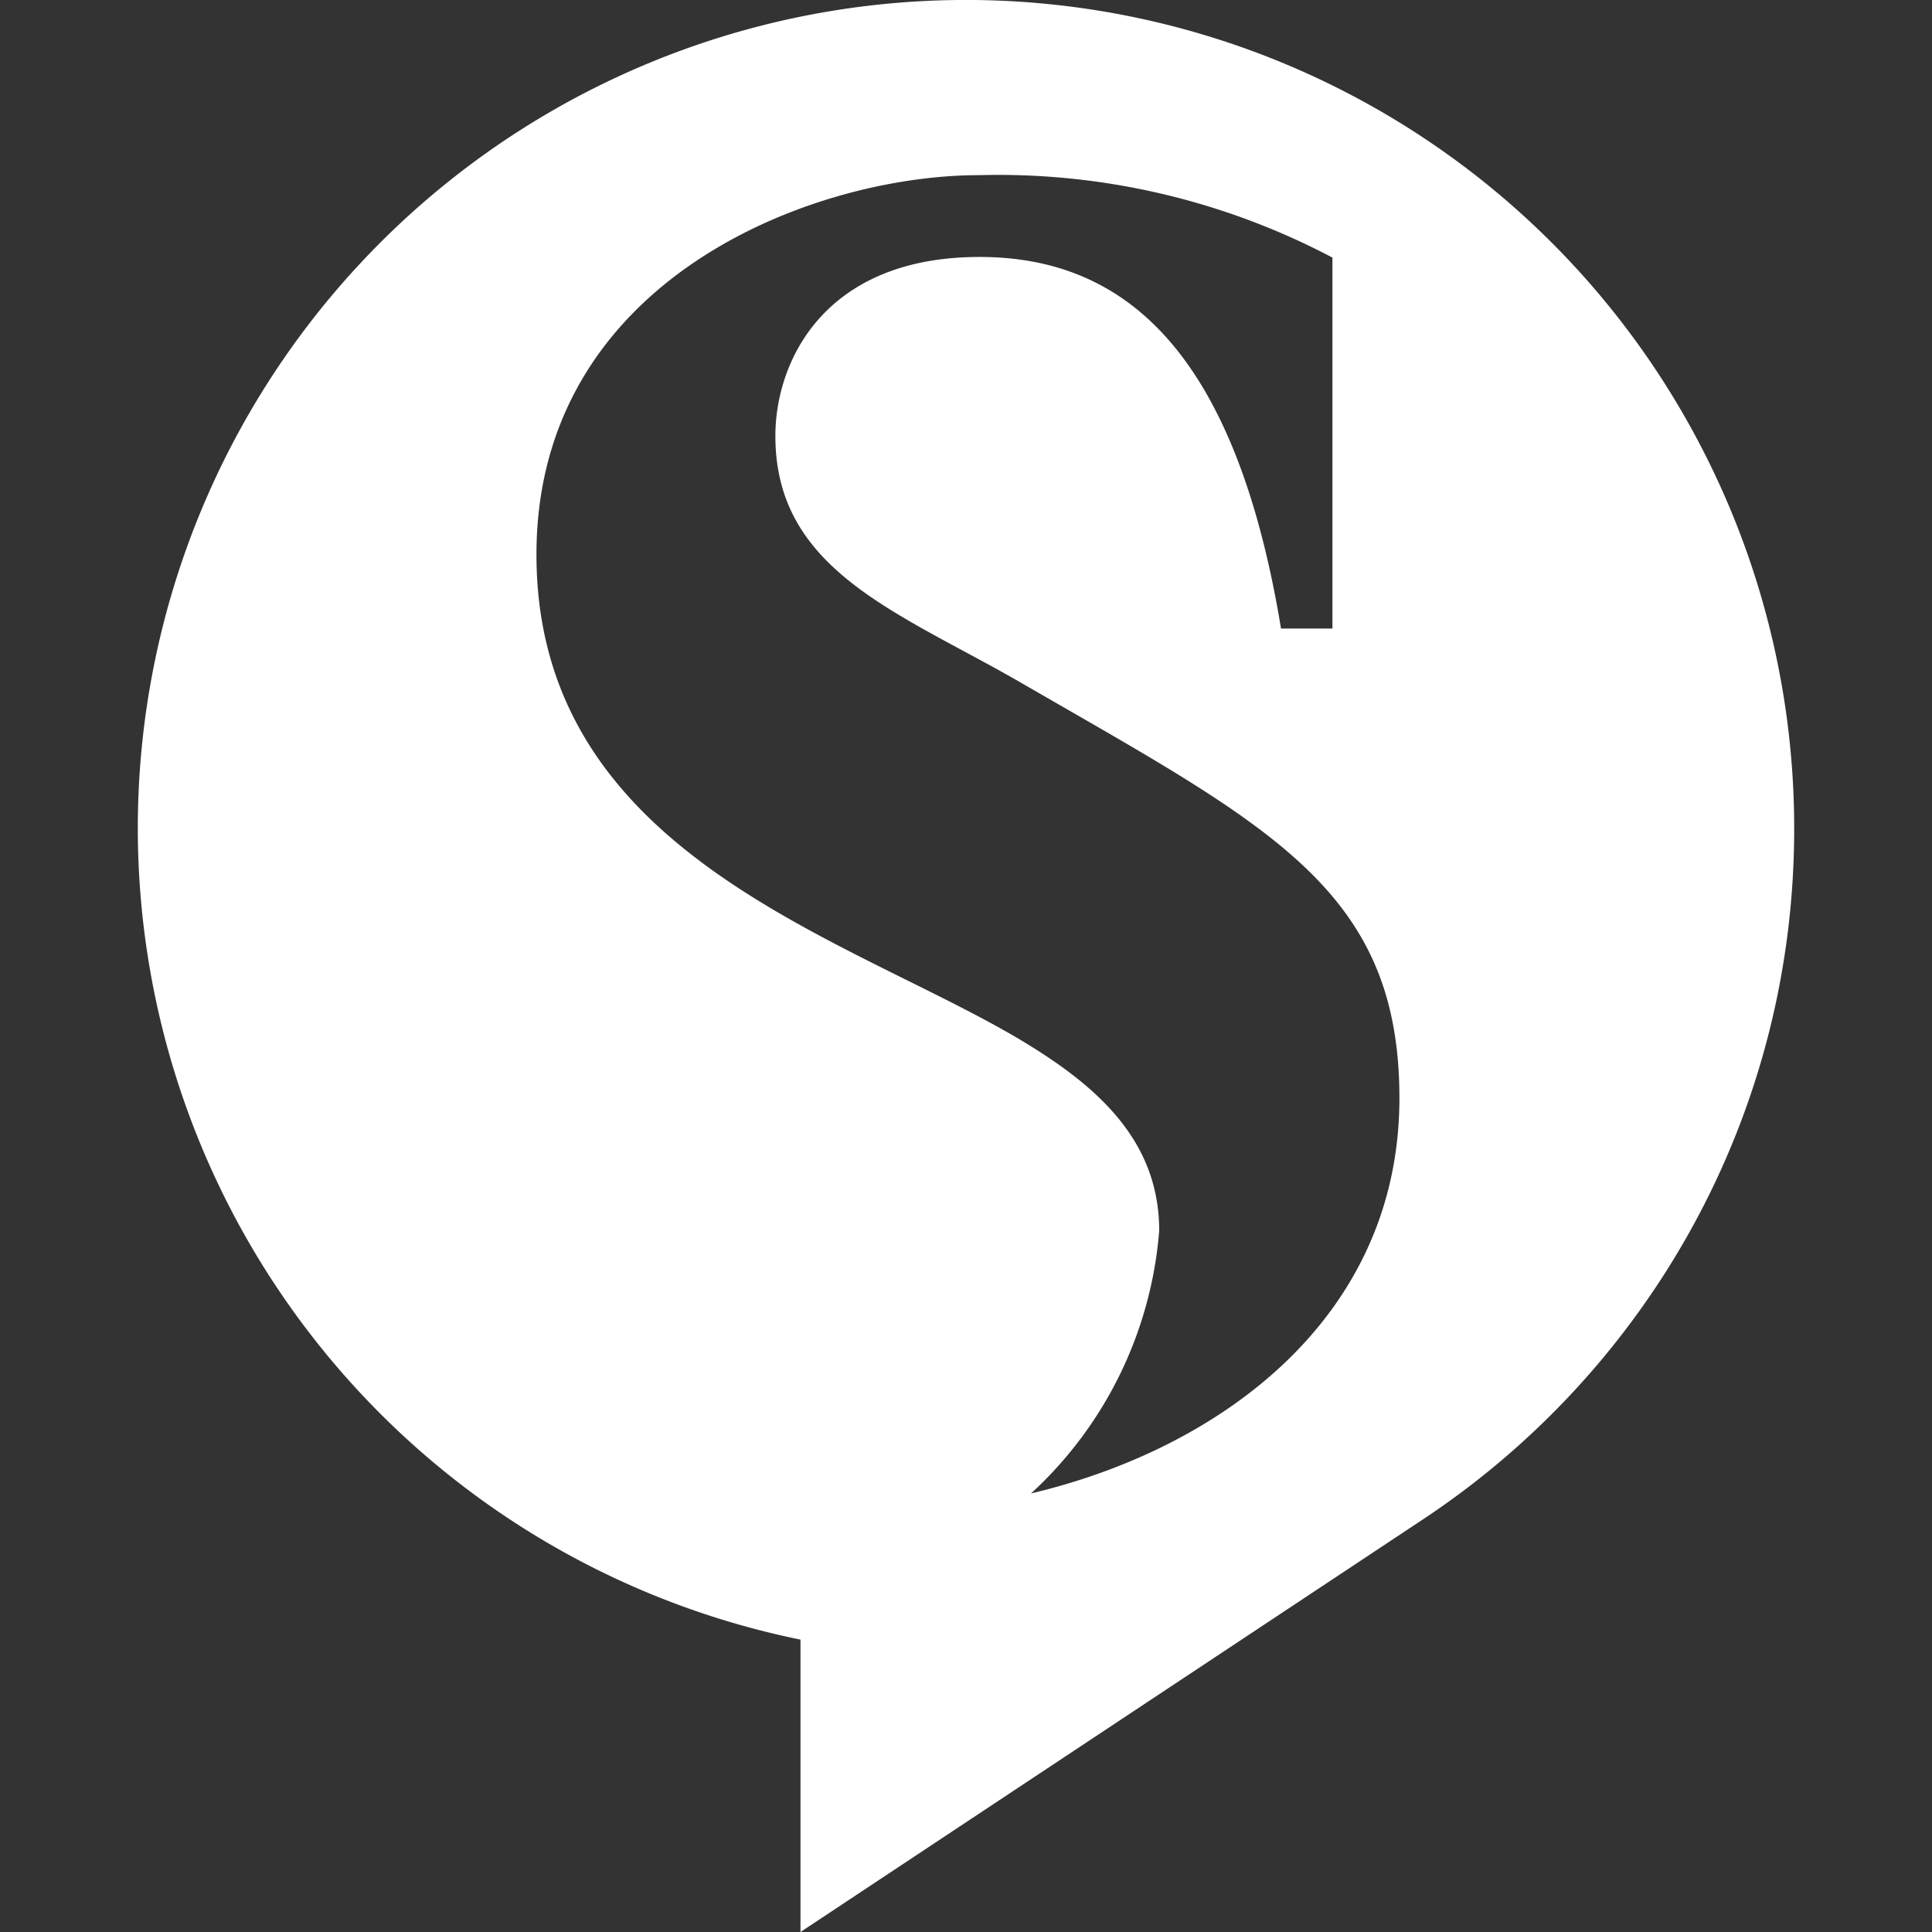 <svg xmlns="http://www.w3.org/2000/svg" viewBox="0 0 30 30" width="30" height="30"><rect x="0" y="0" width="30" height="30" fill="#333333" stroke="none"/><circle r="12.66" cy="12.87" cx="15" fill="transparent"/><path d="M27.86 12.87c0 4.48-2.29 8.42-5.76 10.72L12.43 30v-4.54a12.86 12.86 0 1 1 15.43-12.6zm-7.97-3.11h.8V4a11.12 11.12 0 0 0-5.49-1.28c-2.59 0-6.87 1.62-6.87 5.89 0 4.63 4.75 5.91 7.47 7.51 1.18.7 2.2 1.55 2.2 2.99a6.2 6.2 0 0 1-1.99 4.08c2.96-.7 5.72-2.74 5.72-6.14 0-3.27-2.06-4.24-5.93-6.48-1.89-1.08-3.76-1.73-3.76-3.8 0-1.17.77-2.78 3.17-2.78 2.3 0 3.98 1.53 4.68 5.76z" fill="#FFF" fill-rule="evenodd"/></svg>